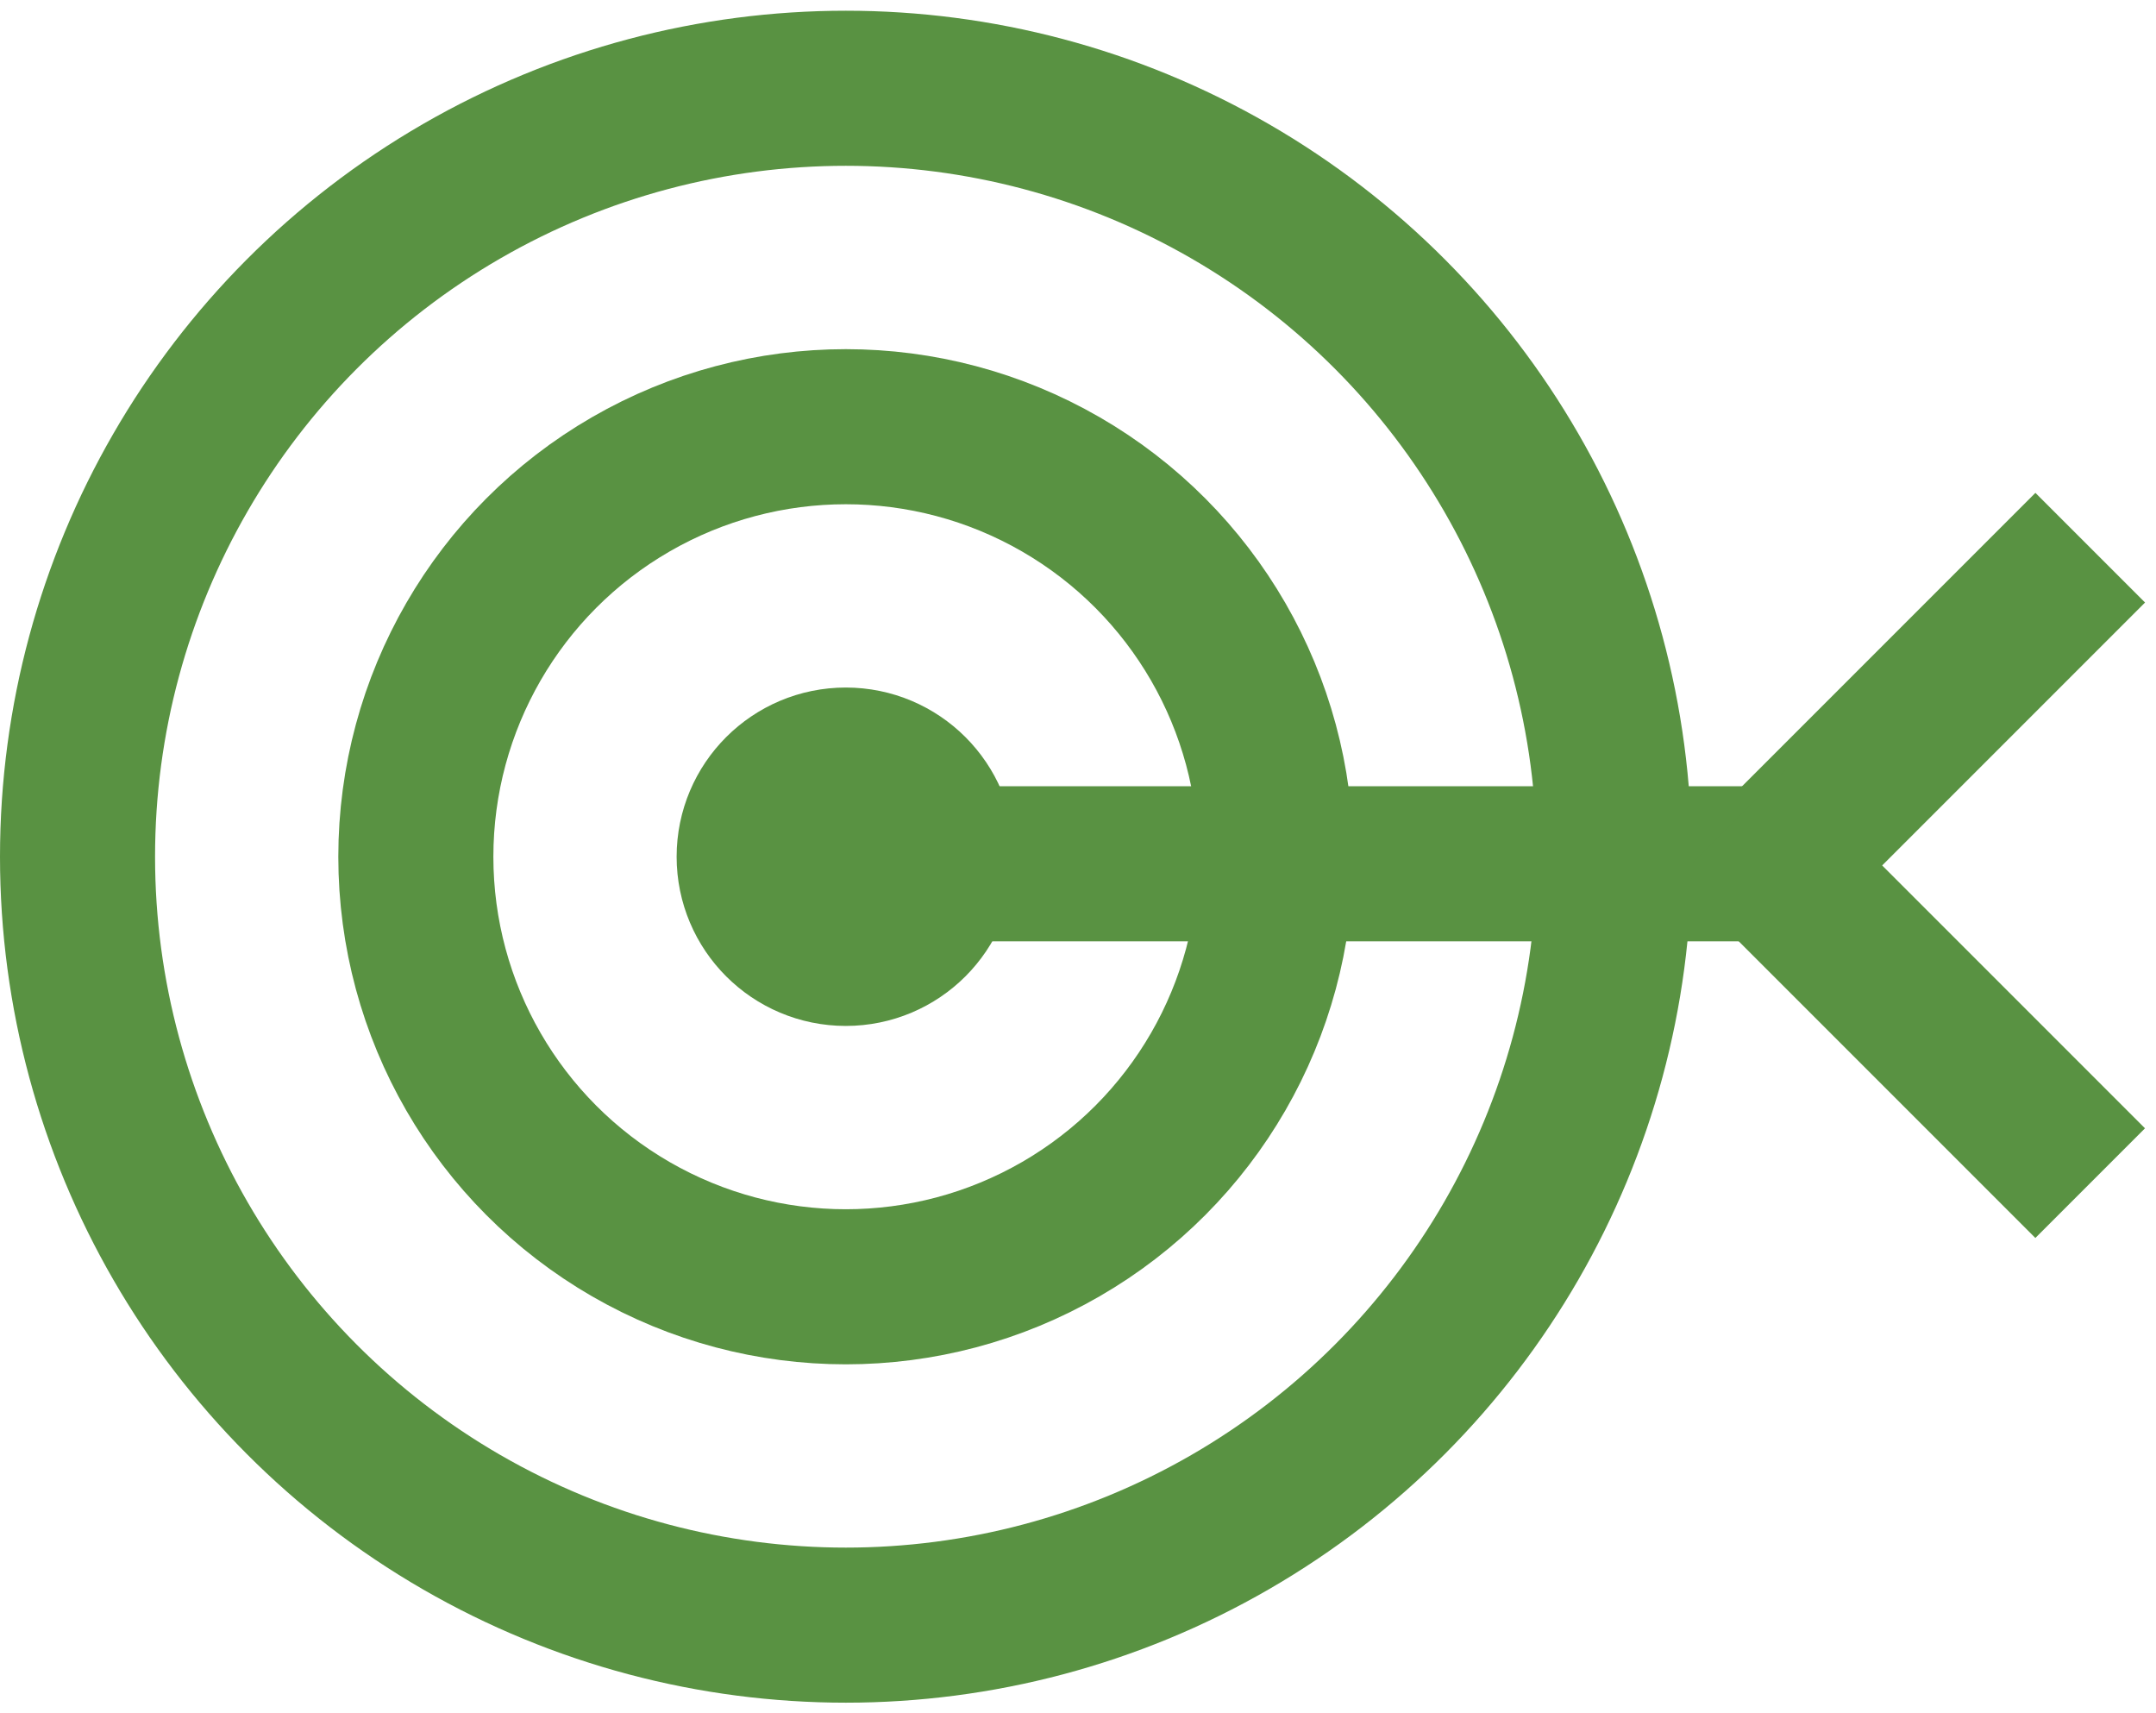 <svg width="146" height="116" viewBox="0 0 146 116" fill="none" xmlns="http://www.w3.org/2000/svg">
<line x1="51.551" y1="58.484" x2="126.013" y2="58.484" stroke="#599242" stroke-width="10.5"/>
<line x1="117.245" y1="61.385" x2="141.546" y2="37.084" stroke="#599242" stroke-width="10.5"/>
<line y1="-5.25" x2="34.367" y2="-5.25" transform="matrix(0.707 0.707 0.707 -0.707 120.957 52.098)" stroke="#599242" stroke-width="10.5"/>
<circle cx="57.277" cy="58.008" r="29.117" stroke="#599242" stroke-width="10.5"/>
<circle cx="57.276" cy="58.007" r="6.206" stroke="#599242" stroke-width="10.5"/>
<circle cx="57.279" cy="58.005" r="52.029" stroke="#599242" stroke-width="10.5"/>
</svg>
